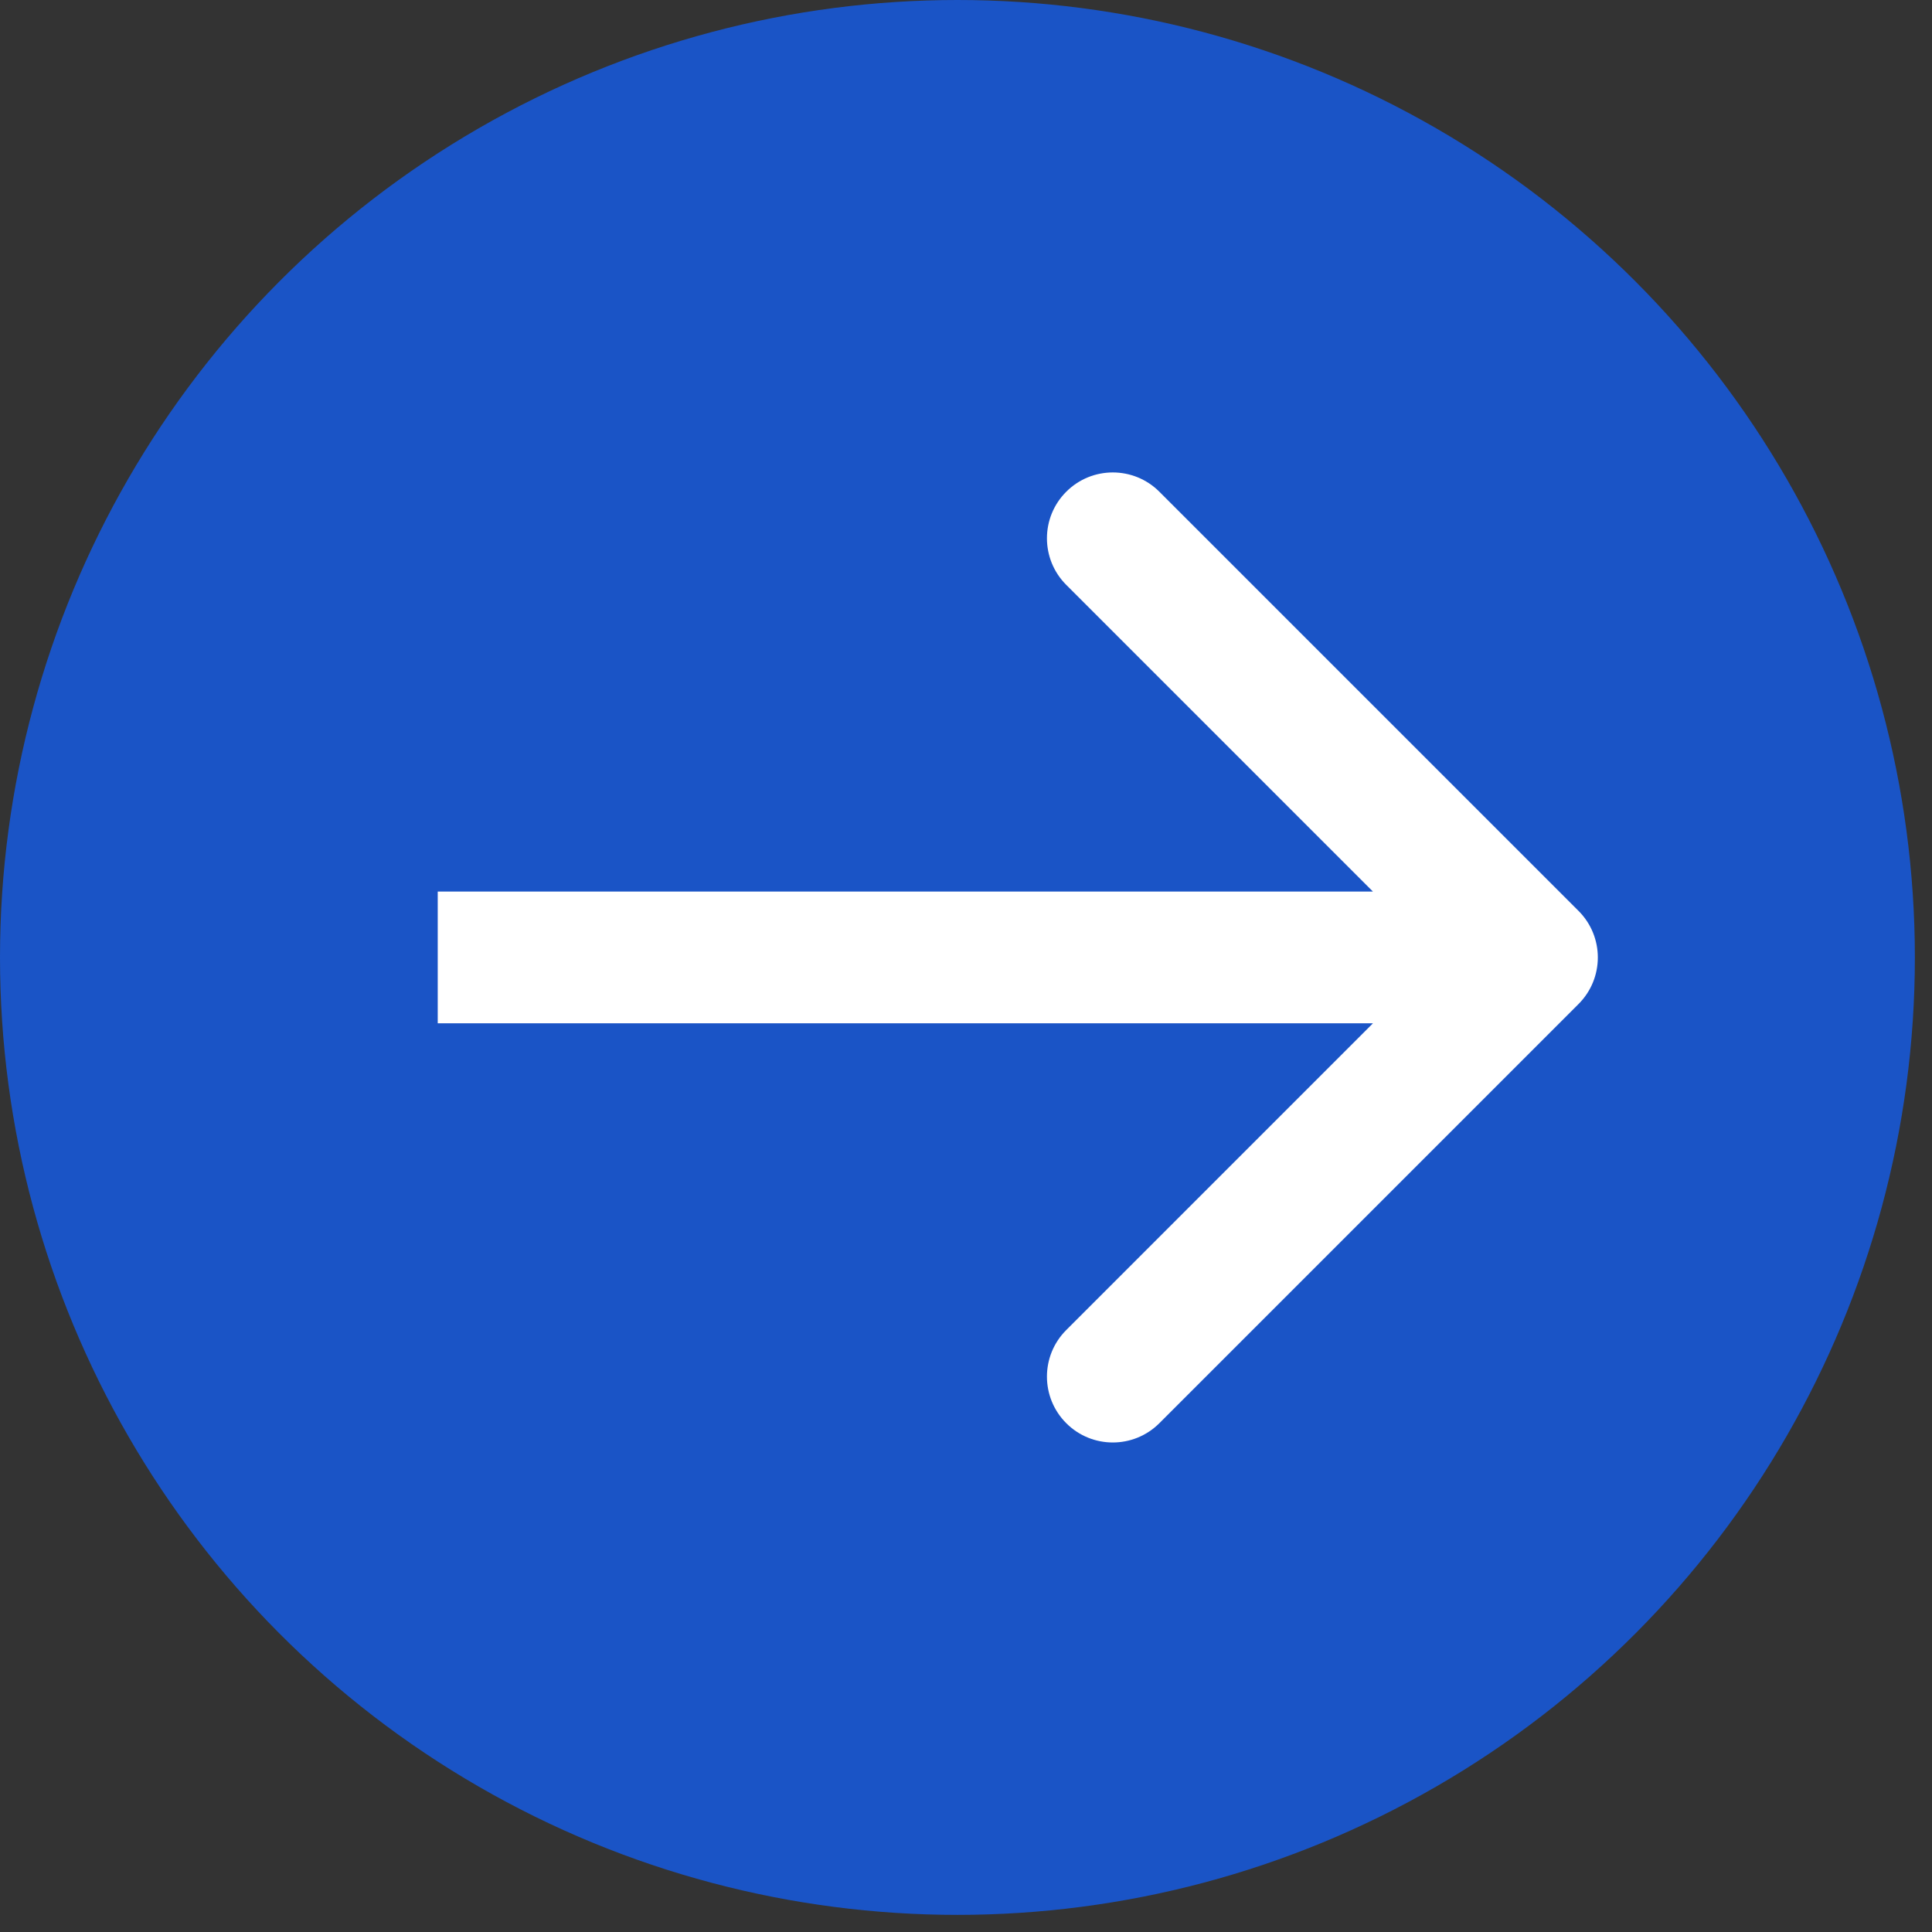 <svg width="44" height="44" viewBox="0 0 44 44" fill="none" xmlns="http://www.w3.org/2000/svg">
<rect x="0" y="0" width="44" height="44" fill="#333333" stroke="none"/>
<circle cx="21.805" cy="21.805" r="21.805" fill="#1A54C6"/>
<path d="M35.95 22.866C36.536 22.28 36.536 21.331 35.95 20.745L26.404 11.199C25.818 10.613 24.868 10.613 24.283 11.199C23.697 11.784 23.697 12.734 24.283 13.32L32.768 21.805L24.283 30.291C23.697 30.876 23.697 31.826 24.283 32.412C24.868 32.998 25.818 32.998 26.404 32.412L35.95 22.866ZM9.969 23.305L34.889 23.305V20.305L9.969 20.305V23.305Z" fill="white"/>
</svg>
